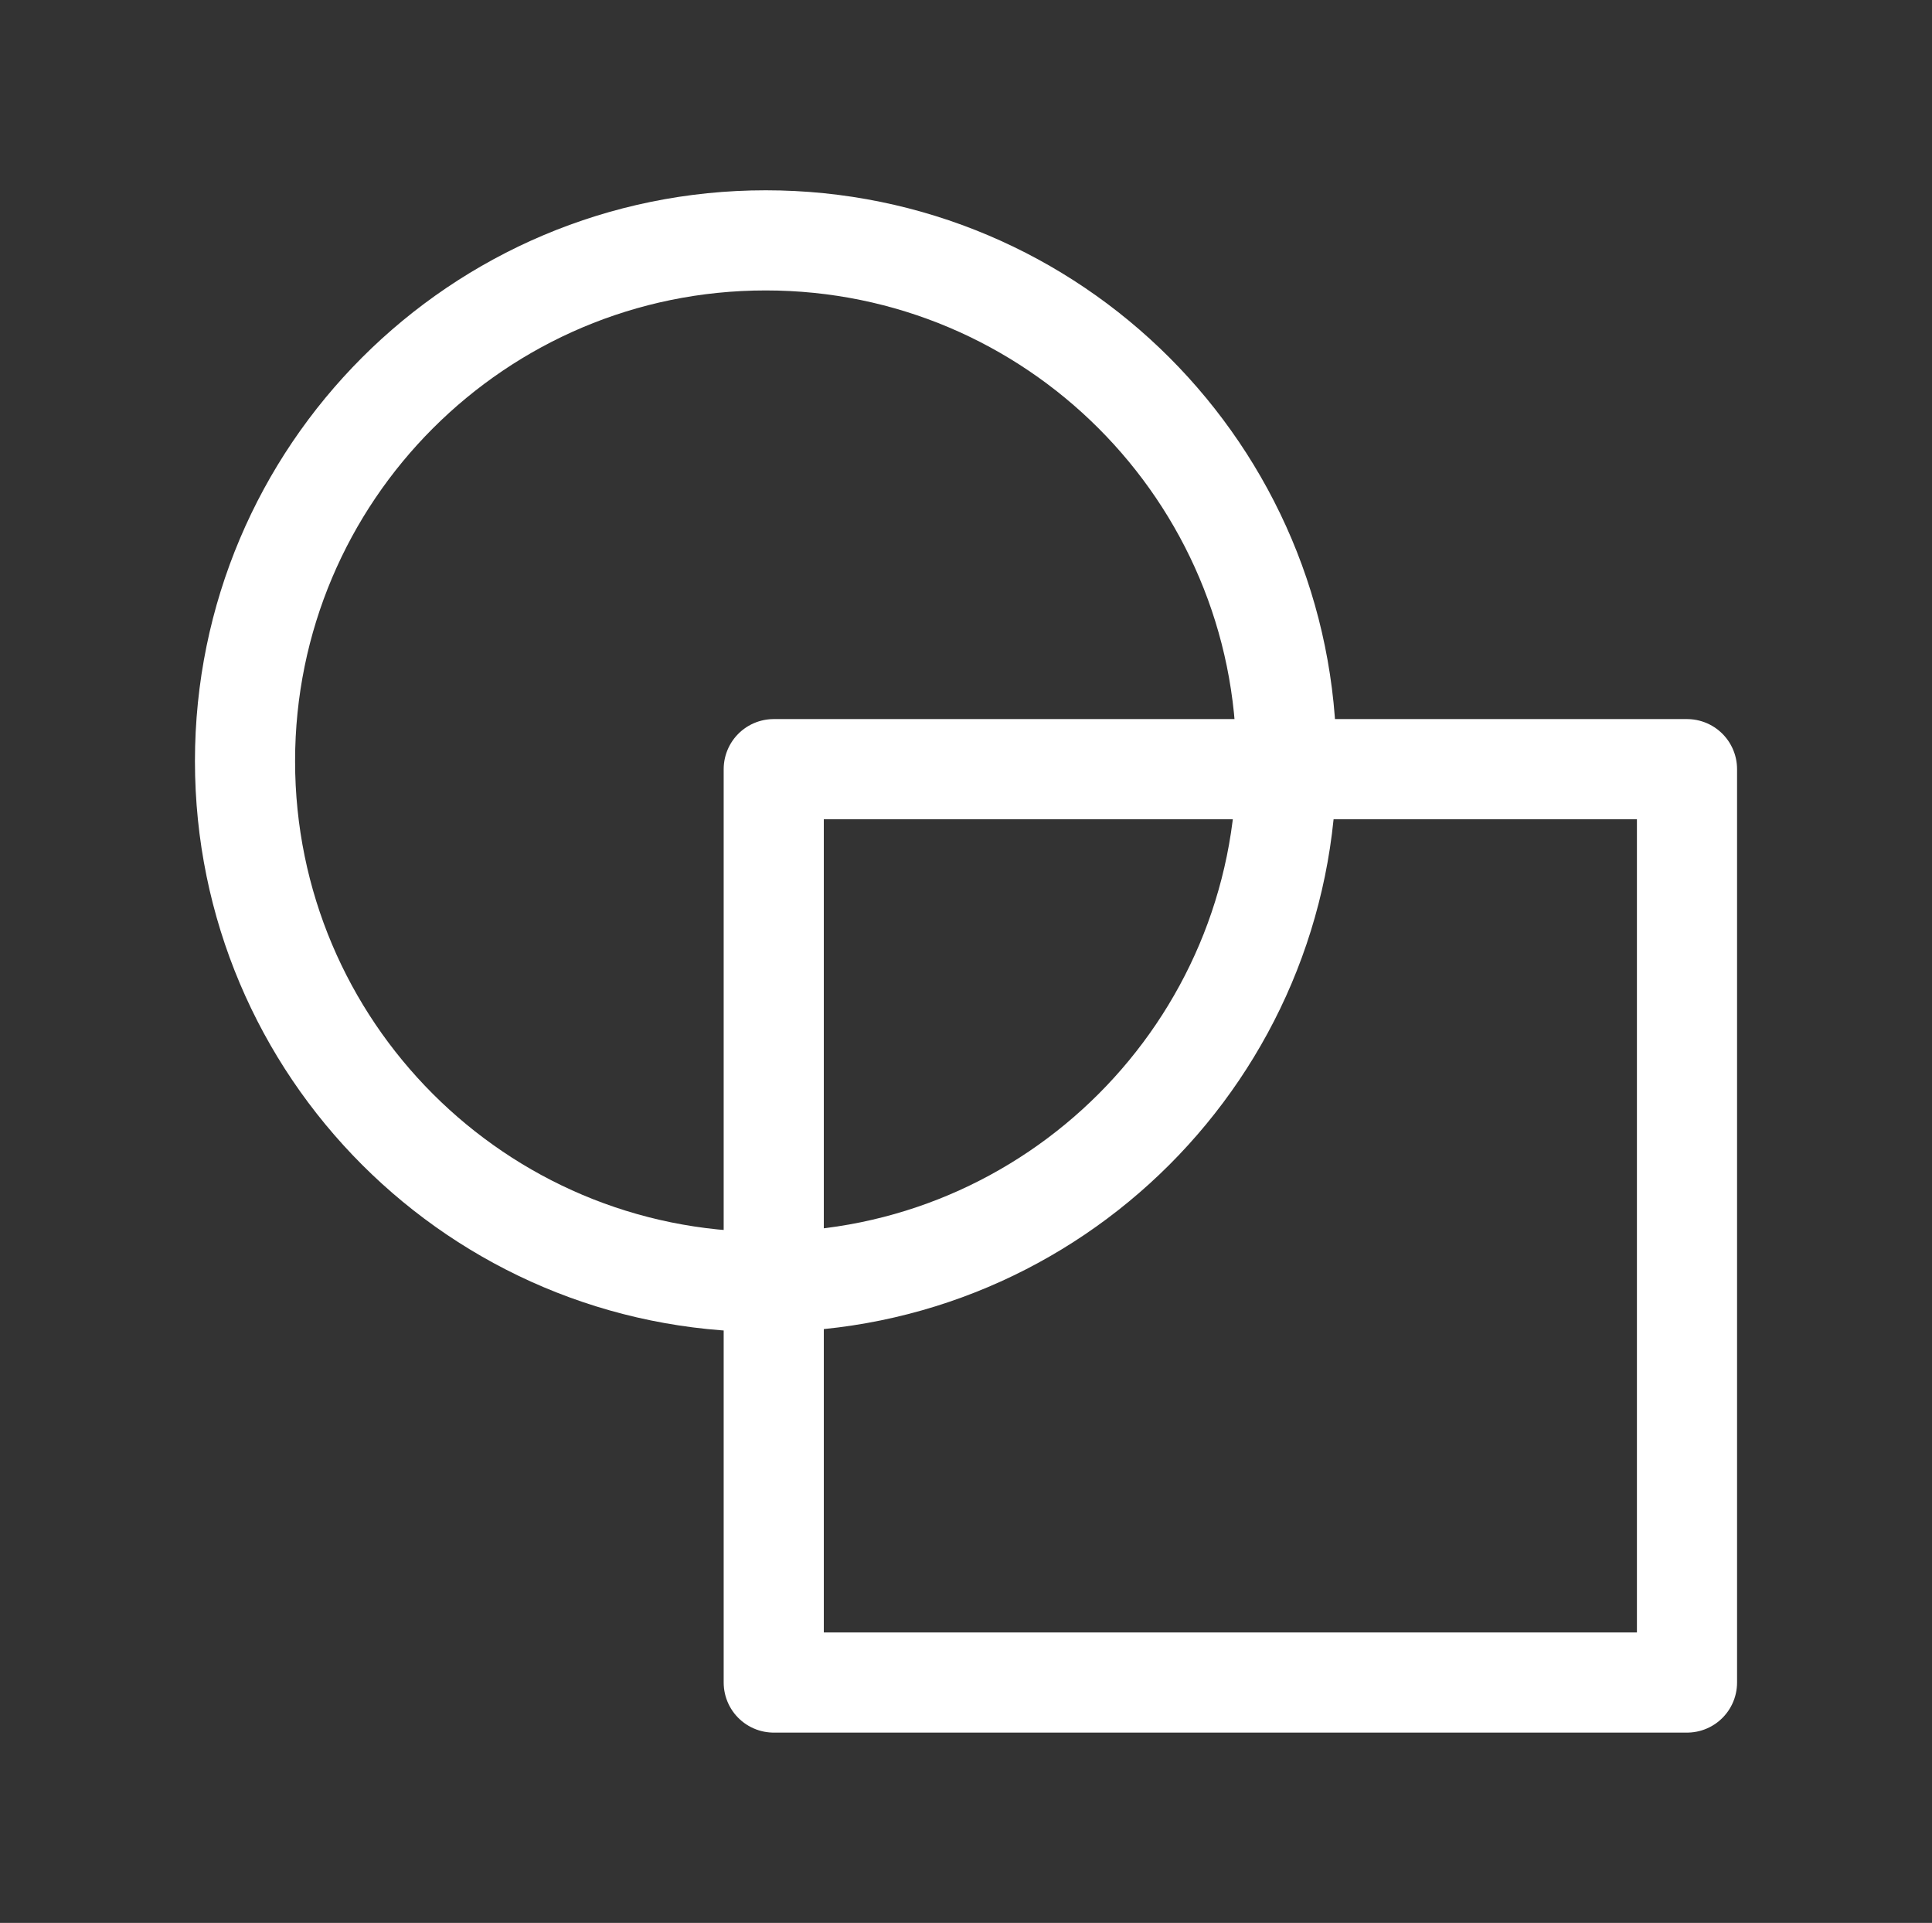 <svg width="206" height="205" viewBox="0 0 206 205" fill="none" xmlns="http://www.w3.org/2000/svg">
<rect x="0" y="0" width="206" height="205" fill="#333333" stroke="none"/>
<path fill-rule="evenodd" clip-rule="evenodd" d="M82.501 82H179.876V179.375H82.501V82Z" stroke="white" stroke-width="10.677" stroke-linecap="round" stroke-linejoin="round"/>
<path fill-rule="evenodd" clip-rule="evenodd" d="M81.646 136.667C50.981 136.667 26.125 111.81 26.125 81.146C26.125 50.481 50.981 25.625 81.646 25.625C112.31 25.625 137.167 50.481 137.167 81.146C137.167 111.81 112.31 136.667 81.646 136.667Z" stroke="white" stroke-width="10.677" stroke-linecap="round" stroke-linejoin="round"/>
</svg>
